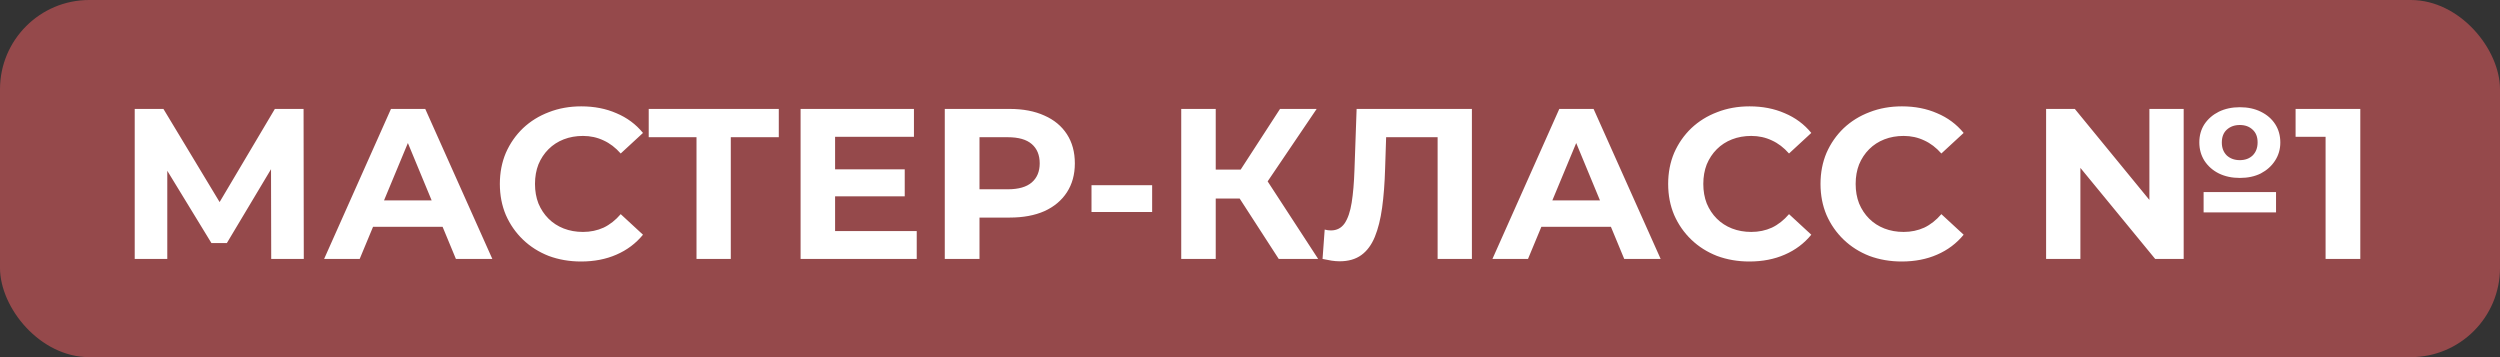 <?xml version="1.0" encoding="UTF-8"?> <svg xmlns="http://www.w3.org/2000/svg" width="280" height="40" viewBox="0 0 280 40" fill="none"><rect x="0" y="0" width="280" height="40" fill="#333333" stroke="none"/><rect width="280" height="40" rx="10" fill="#95494B"></rect><path d="M15.088 29V12.2H18.304L25.456 24.056H23.752L30.784 12.2H34L34.024 29H30.376L30.352 17.792H31.048L25.408 27.224H23.68L17.92 17.792H18.736V29H15.088ZM36.301 29L43.789 12.2H47.629L55.141 29H51.061L44.917 14.168H46.453L40.285 29H36.301ZM40.045 25.4L41.077 22.448H49.717L50.773 25.4H40.045ZM65.079 29.288C63.783 29.288 62.575 29.08 61.455 28.664C60.351 28.232 59.391 27.624 58.575 26.84C57.759 26.056 57.119 25.136 56.655 24.08C56.207 23.024 55.983 21.864 55.983 20.6C55.983 19.336 56.207 18.176 56.655 17.12C57.119 16.064 57.759 15.144 58.575 14.36C59.407 13.576 60.375 12.976 61.479 12.56C62.583 12.128 63.791 11.912 65.103 11.912C66.559 11.912 67.871 12.168 69.039 12.68C70.223 13.176 71.215 13.912 72.015 14.888L69.519 17.192C68.943 16.536 68.303 16.048 67.599 15.728C66.895 15.392 66.127 15.224 65.295 15.224C64.511 15.224 63.791 15.352 63.135 15.608C62.479 15.864 61.911 16.232 61.431 16.712C60.951 17.192 60.575 17.76 60.303 18.416C60.047 19.072 59.919 19.8 59.919 20.6C59.919 21.4 60.047 22.128 60.303 22.784C60.575 23.44 60.951 24.008 61.431 24.488C61.911 24.968 62.479 25.336 63.135 25.592C63.791 25.848 64.511 25.976 65.295 25.976C66.127 25.976 66.895 25.816 67.599 25.496C68.303 25.16 68.943 24.656 69.519 23.984L72.015 26.288C71.215 27.264 70.223 28.008 69.039 28.52C67.871 29.032 66.551 29.288 65.079 29.288ZM78.009 29V14.48L78.897 15.368H72.657V12.2H87.225V15.368H80.985L81.849 14.48V29H78.009ZM93.242 18.968H101.33V21.992H93.242V18.968ZM93.53 25.88H102.674V29H89.666V12.2H102.362V15.32H93.53V25.88ZM105.815 29V12.2H113.087C114.591 12.2 115.887 12.448 116.975 12.944C118.063 13.424 118.903 14.12 119.495 15.032C120.087 15.944 120.383 17.032 120.383 18.296C120.383 19.544 120.087 20.624 119.495 21.536C118.903 22.448 118.063 23.152 116.975 23.648C115.887 24.128 114.591 24.368 113.087 24.368H107.975L109.703 22.616V29H105.815ZM109.703 23.048L107.975 21.2H112.871C114.071 21.2 114.967 20.944 115.559 20.432C116.151 19.92 116.447 19.208 116.447 18.296C116.447 17.368 116.151 16.648 115.559 16.136C114.967 15.624 114.071 15.368 112.871 15.368H107.975L109.703 13.52V23.048ZM122.248 23.744V20.744H129.04V23.744H122.248ZM143.218 29L137.986 20.912L141.13 19.016L147.634 29H143.218ZM132.298 29V12.2H136.162V29H132.298ZM135.034 22.232V18.992H140.89V22.232H135.034ZM141.49 21.032L137.914 20.6L143.362 12.2H147.466L141.49 21.032ZM150.045 29.264C149.757 29.264 149.453 29.24 149.133 29.192C148.829 29.144 148.493 29.08 148.125 29L148.365 25.712C148.589 25.776 148.821 25.808 149.061 25.808C149.717 25.808 150.229 25.544 150.597 25.016C150.965 24.472 151.229 23.696 151.389 22.688C151.549 21.68 151.653 20.456 151.701 19.016L151.941 12.2H164.853V29H161.013V14.48L161.901 15.368H154.485L155.277 14.432L155.133 18.872C155.085 20.52 154.973 21.984 154.797 23.264C154.621 24.544 154.349 25.632 153.981 26.528C153.613 27.424 153.109 28.104 152.469 28.568C151.829 29.032 151.021 29.264 150.045 29.264ZM167.153 29L174.641 12.2H178.481L185.993 29H181.913L175.769 14.168H177.305L171.137 29H167.153ZM170.897 25.4L171.929 22.448H180.569L181.625 25.4H170.897ZM195.93 29.288C194.634 29.288 193.426 29.08 192.306 28.664C191.202 28.232 190.242 27.624 189.426 26.84C188.61 26.056 187.97 25.136 187.506 24.08C187.058 23.024 186.834 21.864 186.834 20.6C186.834 19.336 187.058 18.176 187.506 17.12C187.97 16.064 188.61 15.144 189.426 14.36C190.258 13.576 191.226 12.976 192.33 12.56C193.434 12.128 194.642 11.912 195.954 11.912C197.41 11.912 198.722 12.168 199.89 12.68C201.074 13.176 202.066 13.912 202.866 14.888L200.37 17.192C199.794 16.536 199.154 16.048 198.45 15.728C197.746 15.392 196.978 15.224 196.146 15.224C195.362 15.224 194.642 15.352 193.986 15.608C193.33 15.864 192.762 16.232 192.282 16.712C191.802 17.192 191.426 17.76 191.154 18.416C190.898 19.072 190.77 19.8 190.77 20.6C190.77 21.4 190.898 22.128 191.154 22.784C191.426 23.44 191.802 24.008 192.282 24.488C192.762 24.968 193.33 25.336 193.986 25.592C194.642 25.848 195.362 25.976 196.146 25.976C196.978 25.976 197.746 25.816 198.45 25.496C199.154 25.16 199.794 24.656 200.37 23.984L202.866 26.288C202.066 27.264 201.074 28.008 199.89 28.52C198.722 29.032 197.402 29.288 195.93 29.288ZM212.993 29.288C211.697 29.288 210.489 29.08 209.369 28.664C208.265 28.232 207.305 27.624 206.489 26.84C205.673 26.056 205.033 25.136 204.569 24.08C204.121 23.024 203.897 21.864 203.897 20.6C203.897 19.336 204.121 18.176 204.569 17.12C205.033 16.064 205.673 15.144 206.489 14.36C207.321 13.576 208.289 12.976 209.393 12.56C210.497 12.128 211.705 11.912 213.017 11.912C214.473 11.912 215.785 12.168 216.953 12.68C218.137 13.176 219.129 13.912 219.929 14.888L217.433 17.192C216.857 16.536 216.217 16.048 215.513 15.728C214.809 15.392 214.041 15.224 213.209 15.224C212.425 15.224 211.705 15.352 211.049 15.608C210.393 15.864 209.825 16.232 209.345 16.712C208.865 17.192 208.489 17.76 208.217 18.416C207.961 19.072 207.833 19.8 207.833 20.6C207.833 21.4 207.961 22.128 208.217 22.784C208.489 23.44 208.865 24.008 209.345 24.488C209.825 24.968 210.393 25.336 211.049 25.592C211.705 25.848 212.425 25.976 213.209 25.976C214.041 25.976 214.809 25.816 215.513 25.496C216.217 25.16 216.857 24.656 217.433 23.984L219.929 26.288C219.129 27.264 218.137 28.008 216.953 28.52C215.785 29.032 214.465 29.288 212.993 29.288ZM229.164 29V12.2H232.38L242.292 24.296H240.732V12.2H244.572V29H241.38L231.444 16.904H233.004V29H229.164ZM246.804 23.792V21.512H254.916V23.792H246.804ZM250.86 19.928C249.98 19.928 249.196 19.76 248.508 19.424C247.836 19.088 247.3 18.616 246.9 18.008C246.516 17.4 246.324 16.712 246.324 15.944C246.324 15.176 246.516 14.496 246.9 13.904C247.3 13.312 247.836 12.848 248.508 12.512C249.196 12.176 249.98 12.008 250.86 12.008C251.756 12.008 252.54 12.176 253.212 12.512C253.9 12.848 254.436 13.312 254.82 13.904C255.204 14.496 255.396 15.184 255.396 15.968C255.396 16.72 255.196 17.4 254.796 18.008C254.412 18.6 253.884 19.072 253.212 19.424C252.54 19.76 251.756 19.928 250.86 19.928ZM250.86 17.936C251.452 17.936 251.932 17.76 252.3 17.408C252.668 17.04 252.852 16.552 252.852 15.944C252.852 15.336 252.668 14.864 252.3 14.528C251.932 14.176 251.452 14 250.86 14C250.268 14 249.78 14.176 249.396 14.528C249.028 14.864 248.844 15.344 248.844 15.968C248.844 16.56 249.028 17.04 249.396 17.408C249.78 17.76 250.268 17.936 250.86 17.936ZM260.465 29V13.64L262.146 15.32H257.106V12.2H264.354V29H260.465Z" fill="white"></path></svg> 